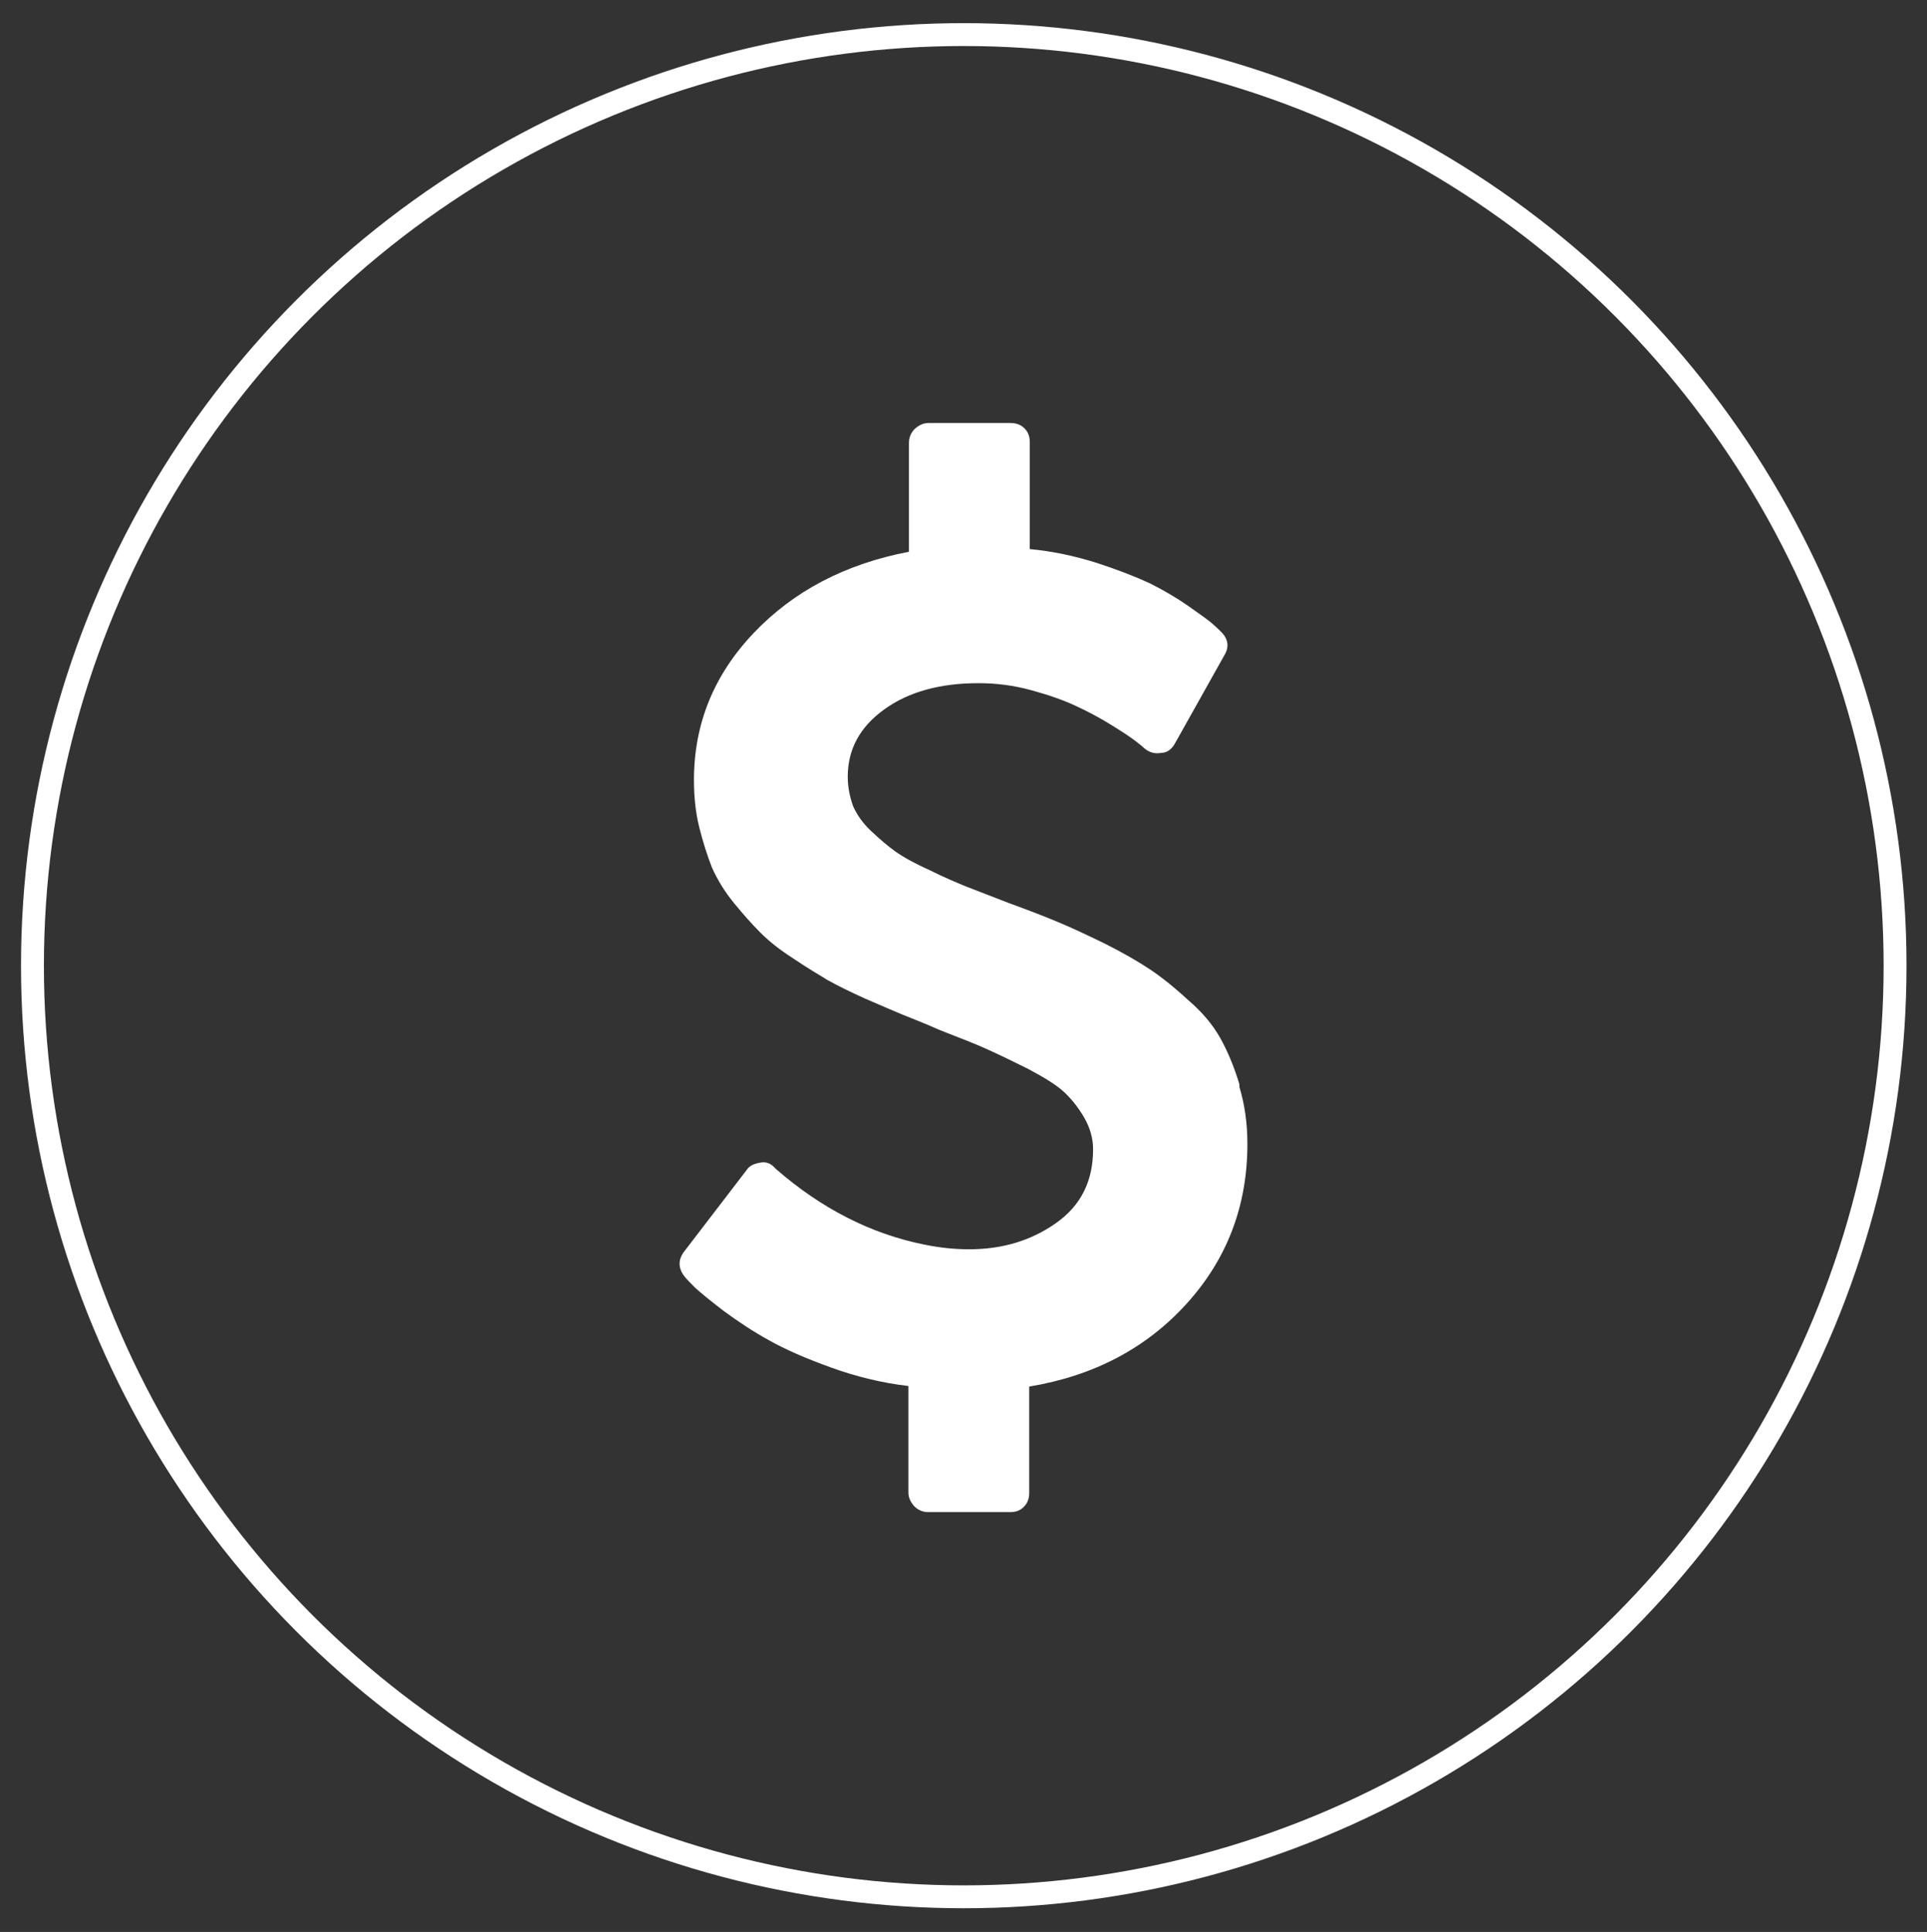 <?xml version="1.0" encoding="UTF-8"?><svg id="Layer_1" xmlns="http://www.w3.org/2000/svg" width="36.21" height="36.31" viewBox="0 0 36.21 36.31"><rect x="0" y="0" width="36.21" height="36.31" fill="#333333" stroke="none"/><defs><style>.cls-1{fill:#fff;}.cls-2{fill:none;stroke:#fff;stroke-linecap:round;stroke-linejoin:round;stroke-width:.43px;}</style></defs><path class="cls-1" d="m23.29,20.38c-.1-.33-.22-.62-.36-.87-.14-.25-.34-.49-.61-.72-.26-.24-.5-.43-.71-.57-.21-.14-.5-.31-.86-.49-.37-.18-.65-.31-.87-.4-.21-.09-.52-.21-.93-.36-.36-.14-.62-.24-.8-.31-.17-.07-.41-.17-.69-.31-.29-.13-.5-.25-.64-.35-.14-.1-.29-.23-.45-.38-.16-.15-.27-.31-.34-.47-.06-.17-.1-.35-.1-.55,0-.52.23-.94.69-1.27.46-.33,1.05-.49,1.77-.49.32,0,.65.04.98.13.33.09.62.19.85.3.24.11.46.23.67.36.21.13.36.23.45.3.09.07.14.11.17.14.1.08.2.1.31.08.11,0,.2-.07.26-.18l.93-1.66c.09-.15.07-.3-.06-.43-.05-.05-.1-.1-.17-.16-.07-.06-.22-.17-.45-.33-.23-.16-.47-.3-.73-.43-.26-.12-.59-.25-.99-.38-.41-.13-.83-.22-1.26-.26v-2.01c0-.11-.03-.19-.1-.26-.07-.07-.16-.1-.26-.1h-1.54c-.1,0-.18.04-.26.11-.07.07-.11.16-.11.26v2.05c-1.2.23-2.17.74-2.92,1.53-.75.79-1.12,1.71-1.12,2.76,0,.31.03.61.1.89.07.28.15.53.24.76.1.22.23.44.41.66.18.22.34.4.5.56.16.16.36.32.61.48.25.17.47.3.65.41.18.1.42.22.71.35.3.13.53.23.7.3.17.07.41.16.7.29.41.16.72.28.91.37.2.09.45.21.75.36.3.16.53.3.67.43.14.13.27.29.38.48.11.19.17.39.17.6,0,.6-.23,1.06-.7,1.39-.47.33-1.01.49-1.63.49-.28,0-.56-.03-.85-.09-.99-.2-1.92-.67-2.78-1.42l-.02-.02c-.07-.08-.16-.12-.27-.1-.12.02-.21.06-.26.14l-1.18,1.54c-.11.15-.11.31.02.47.04.05.1.11.2.21.1.09.27.23.53.43.26.19.54.38.85.55.3.17.69.34,1.16.51.47.17.95.29,1.46.35v2c0,.1.04.18.11.26.07.07.16.11.26.11h1.54c.11,0,.19-.03.26-.1.07-.07.1-.16.1-.26v-2c1.21-.2,2.2-.72,2.96-1.56.76-.84,1.14-1.84,1.14-3,0-.38-.05-.74-.15-1.07h0Zm0,0"/><circle class="cls-2" cx="18.11" cy="18.15" r="17.5"/></svg>